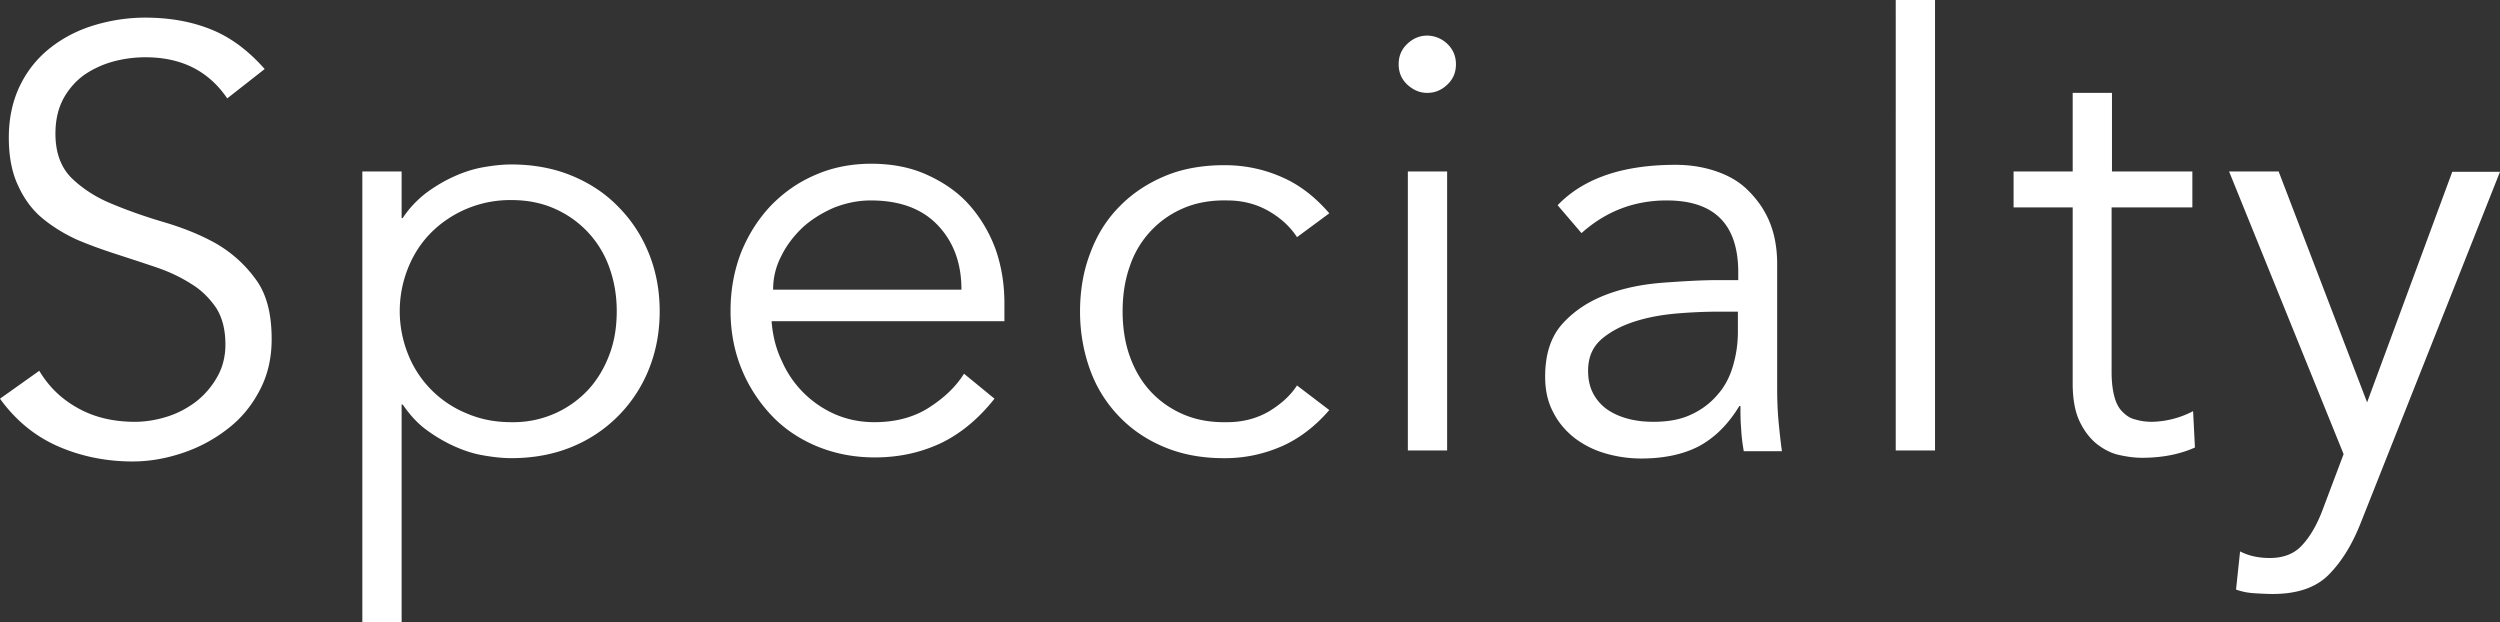 <svg xmlns="http://www.w3.org/2000/svg" viewBox="0 0 68.1 16.95"><rect x="0" y="0" width="68.1" height="16.95" fill="#333333" stroke="none"/><path d="M6.19 2.68c-.51-.75-1.25-1.12-2.23-1.12-.3 0-.6.04-.89.12s-.56.21-.79.37c-.23.17-.42.39-.56.65-.14.27-.21.58-.21.94 0 .52.15.92.44 1.21.29.28.65.52 1.09.7.43.18.91.35 1.42.5.51.15.99.34 1.42.58.43.25.79.57 1.08.97.3.4.44.94.44 1.64 0 .52-.11.99-.33 1.4-.22.42-.51.77-.88 1.05-.36.28-.77.5-1.22.65-.45.15-.9.23-1.36.23-.7 0-1.37-.13-2-.4-.63-.27-1.17-.7-1.61-1.31l1.07-.76c.25.42.59.76 1.04 1.01.44.25.96.38 1.57.38.29 0 .58-.05.87-.14s.55-.23.79-.41c.23-.18.42-.4.57-.66.15-.26.23-.56.23-.89 0-.4-.08-.73-.25-1-.17-.25-.39-.48-.67-.65-.28-.18-.59-.33-.94-.45s-.72-.24-1.09-.36c-.37-.12-.74-.25-1.09-.4-.35-.16-.66-.35-.94-.58-.28-.23-.5-.53-.66-.88-.17-.35-.26-.79-.26-1.32 0-.55.11-1.03.32-1.45s.49-.75.84-1.02.75-.47 1.19-.6c.44-.13.9-.2 1.36-.2.65 0 1.24.1 1.77.31.54.21 1.03.57 1.49 1.09l-1.02.8zm3.68 1.99h1.07v1.27h.03c.17-.26.38-.48.62-.67.24-.18.49-.33.75-.45s.53-.21.8-.26c.28-.05.54-.08.79-.08.59 0 1.14.1 1.63.3.49.2.92.48 1.27.84.36.36.64.78.84 1.27.2.49.3 1.02.3 1.59 0 .57-.1 1.1-.3 1.59a3.805 3.805 0 0 1-2.11 2.11c-.49.2-1.04.3-1.63.3-.25 0-.51-.03-.79-.08s-.54-.14-.8-.26-.51-.27-.75-.45-.44-.41-.62-.67h-.03v5.94H9.87V4.67zm6.93 3.8c0-.42-.07-.82-.2-1.18a2.744 2.744 0 0 0-1.48-1.6c-.35-.16-.75-.24-1.19-.24a3.053 3.053 0 0 0-2.18.88c-.27.27-.48.59-.63.96a3.153 3.153 0 0 0 0 2.37 2.886 2.886 0 0 0 1.59 1.6c.37.16.77.24 1.22.24a2.782 2.782 0 0 0 2.09-.88c.25-.27.44-.59.58-.96.14-.37.2-.76.2-1.19zm4.22.3c.03.38.12.74.28 1.07a2.815 2.815 0 0 0 1.46 1.45c.33.14.68.21 1.06.21.57 0 1.07-.13 1.49-.4.42-.27.73-.57.95-.92l.83.68c-.45.57-.96.98-1.5 1.23-.55.25-1.13.37-1.76.37-.56 0-1.08-.1-1.57-.3-.48-.2-.9-.48-1.24-.84s-.62-.78-.82-1.27-.3-1.02-.3-1.59c0-.57.1-1.1.29-1.59.2-.49.47-.91.81-1.27.35-.36.75-.64 1.22-.84.46-.2.97-.3 1.51-.3.57 0 1.09.1 1.54.31.46.21.84.48 1.14.82s.54.74.71 1.2c.16.46.24.95.24 1.47v.49h-6.34zm5.17-.88c0-.73-.22-1.31-.65-1.76s-1.04-.67-1.82-.67c-.35 0-.68.07-1.01.2-.32.14-.61.32-.85.54-.24.23-.44.49-.58.78-.15.29-.22.59-.22.91h5.13zm9.14-1.43c-.18-.28-.44-.52-.77-.71-.33-.19-.71-.29-1.13-.29-.44-.01-.84.06-1.19.21a2.614 2.614 0 0 0-1.47 1.6c-.13.37-.19.78-.19 1.21s.06.84.19 1.21.32.7.57.97.55.48.9.63c.35.15.75.22 1.19.21.42 0 .8-.1 1.13-.29.33-.2.59-.43.77-.71l.88.67c-.38.44-.81.77-1.28.98-.48.21-.97.32-1.49.33-.62.01-1.17-.08-1.67-.28s-.92-.48-1.27-.84-.62-.78-.8-1.27c-.18-.49-.28-1.03-.28-1.6 0-.57.09-1.11.28-1.6.18-.49.45-.92.8-1.27.35-.36.78-.64 1.27-.84s1.06-.29 1.67-.28c.52.01 1.02.12 1.49.33.48.21.9.54 1.28.98l-.88.65zm4.33-4.71c0 .23-.08.41-.24.56-.16.15-.34.22-.54.22s-.37-.07-.54-.22c-.16-.15-.24-.33-.24-.56s.08-.41.24-.56c.16-.15.34-.22.54-.22a.8.8 0 0 1 .54.22c.16.15.24.34.24.56zm-.24 10.52h-1.07v-7.6h1.07v7.6zm7.93-4.66v-.19c0-1.31-.65-1.96-1.95-1.96-.89 0-1.66.3-2.32.89l-.65-.76c.71-.74 1.79-1.1 3.21-1.1.37 0 .72.05 1.06.16s.64.27.88.5.45.5.6.84c.15.34.23.74.23 1.2v3.39c0 .29.01.6.04.92.03.32.06.58.09.79H47.5c-.03-.18-.06-.38-.07-.6-.02-.22-.02-.43-.02-.63h-.03c-.31.51-.68.87-1.11 1.1-.43.22-.95.33-1.57.33a3.5 3.5 0 0 1-.97-.14 2.55 2.55 0 0 1-.84-.42c-.24-.19-.44-.42-.58-.7-.15-.28-.22-.6-.22-.97 0-.62.16-1.1.48-1.45.32-.35.72-.61 1.2-.79s1-.28 1.54-.32c.55-.04 1.05-.07 1.5-.07h.54zm-.55.88c-.27 0-.61.01-1.01.04-.41.03-.8.09-1.17.2s-.69.26-.96.48c-.27.22-.4.51-.4.89 0 .25.05.46.15.64.1.18.24.33.41.44.17.11.37.19.58.24s.42.07.64.07c.39 0 .73-.06 1.01-.19.29-.13.53-.31.72-.53.2-.22.34-.48.43-.78.09-.3.14-.61.14-.95v-.55h-.54zm5.91 3.78h-1.07V0h1.07v12.27zm7-6.62h-2.19v4.48c0 .28.03.51.08.69.05.18.13.32.23.41.1.1.21.17.35.2.13.04.28.06.45.06a2.521 2.521 0 0 0 1.11-.29l.05.99c-.4.18-.88.28-1.44.28-.21 0-.42-.03-.64-.08-.22-.05-.42-.16-.61-.31-.18-.15-.34-.36-.46-.62s-.18-.6-.18-1.02V5.65h-1.61v-.98h1.61V2.53h1.07v2.14h2.19v.98zm4.77 5.31l2.32-6.28h1.3l-3.8 9.58c-.23.58-.52 1.05-.87 1.4-.35.35-.86.52-1.52.52-.16 0-.33-.01-.5-.02s-.33-.04-.5-.1l.11-1.04c.23.12.5.18.81.18.38 0 .68-.12.89-.36.22-.24.41-.57.57-1.01l.55-1.46-3.12-7.7h1.35l2.41 6.29z" fill="#fff"/></svg>